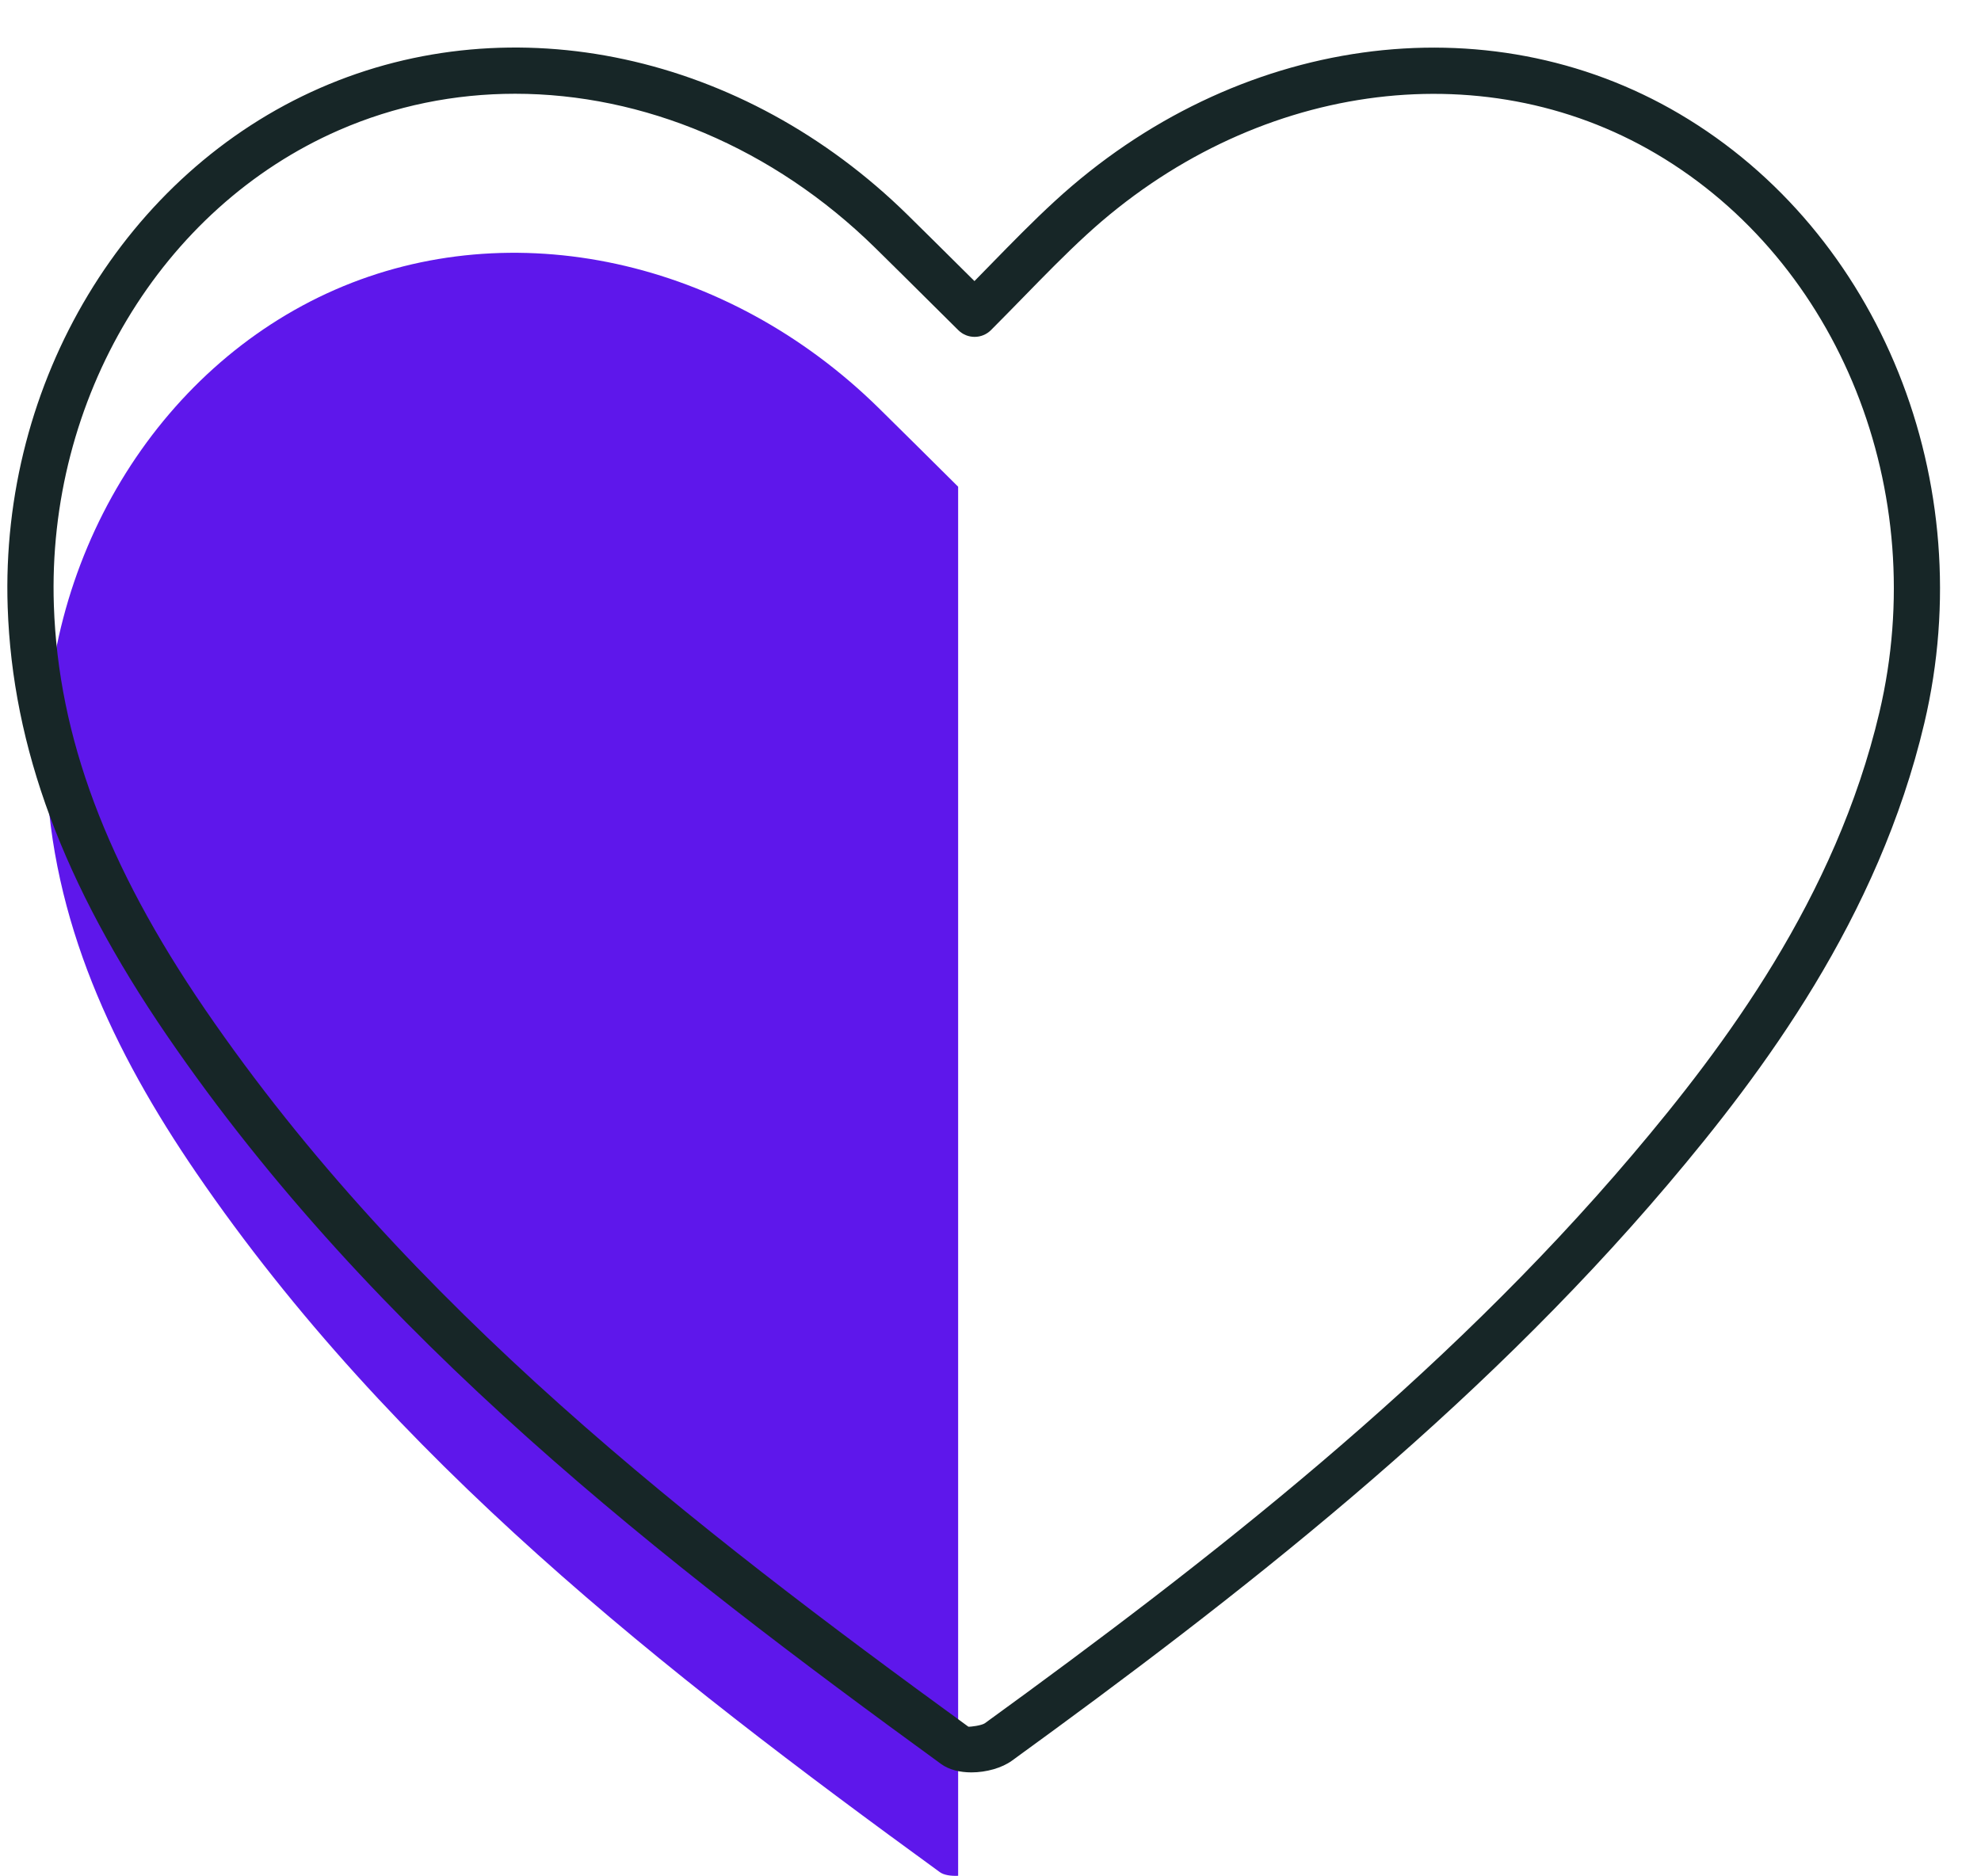 <?xml version="1.0" encoding="UTF-8" standalone="no"?><svg xmlns="http://www.w3.org/2000/svg" xmlns:xlink="http://www.w3.org/1999/xlink" fill="#000000" height="485.4" preserveAspectRatio="xMidYMid meet" version="1" viewBox="-1.9 -12.3 512.5 485.4" width="512.5" zoomAndPan="magnify"><g id="Illustration"><g id="change1_1"><path d="M225.418,93.272C186.197,54.727,130.622,42.63,84.823,62.65 C38.622,82.845,8.217,132.876,10.068,187.107 c1.327,38.857,17.357,72.717,38.809,104.082 c50.846,74.339,120.64,128.761,192.378,180.96 c1.04,0.757,2.835,1.022,4.724,0.937V113.643 C238.644,106.37,232.051,99.79,225.418,93.272z" fill="#5e17eb"/></g><g id="change2_1"><path d="M249.413,446.33c-2.922,0-5.759-0.66-7.829-2.163 C169.713,391.871,95.039,334.232,41.256,255.6 C14.41,216.351,1.327,181.148,0.087,144.812 C-1.904,86.458,30.596,32.46,80.963,10.445 c49.822-21.776,109.471-8.88,151.957,32.877 c4.659,4.58,9.294,9.183,14.166,14.023l3.115,3.088 c1.398-1.424,2.77-2.829,4.119-4.212c5.654-5.791,10.996-11.262,16.659-16.466 C317.709-3.202,382.668-12.277,432.621,17.185 c51.952,30.635,77.99,95.446,63.325,157.606 c-11.918,50.528-41.742,90.372-66.393,119.443 c-50.268,59.273-111.252,106.678-169.664,149.07 C257.315,445.172,253.29,446.33,249.413,446.33z M131.363,11.96 c-15.605,0-31.076,3.088-45.612,9.443C39.832,41.471,10.21,90.901,12.037,144.404 c1.159,33.966,13.579,67.155,39.085,104.448 c52.711,77.059,126.469,133.965,197.5,185.649 c0.563,0.061,3.369-0.292,4.259-0.882 c57.793-41.946,118.103-88.808,167.554-147.121 c23.787-28.046,52.542-66.404,63.876-114.451 c13.474-57.116-10.278-116.562-57.761-144.564 C381.159,0.713,321.895,9.184,279.07,48.558 c-5.426,4.986-10.657,10.342-16.195,16.017c-2.7,2.764-5.479,5.61-8.404,8.544 c-2.329,2.326-6.101,2.338-8.442,0.023l-7.37-7.315 c-4.854-4.822-9.475-9.414-14.122-13.976 C198.056,25.825,164.418,11.96,131.363,11.96z" fill="#172627"/></g></g></svg>